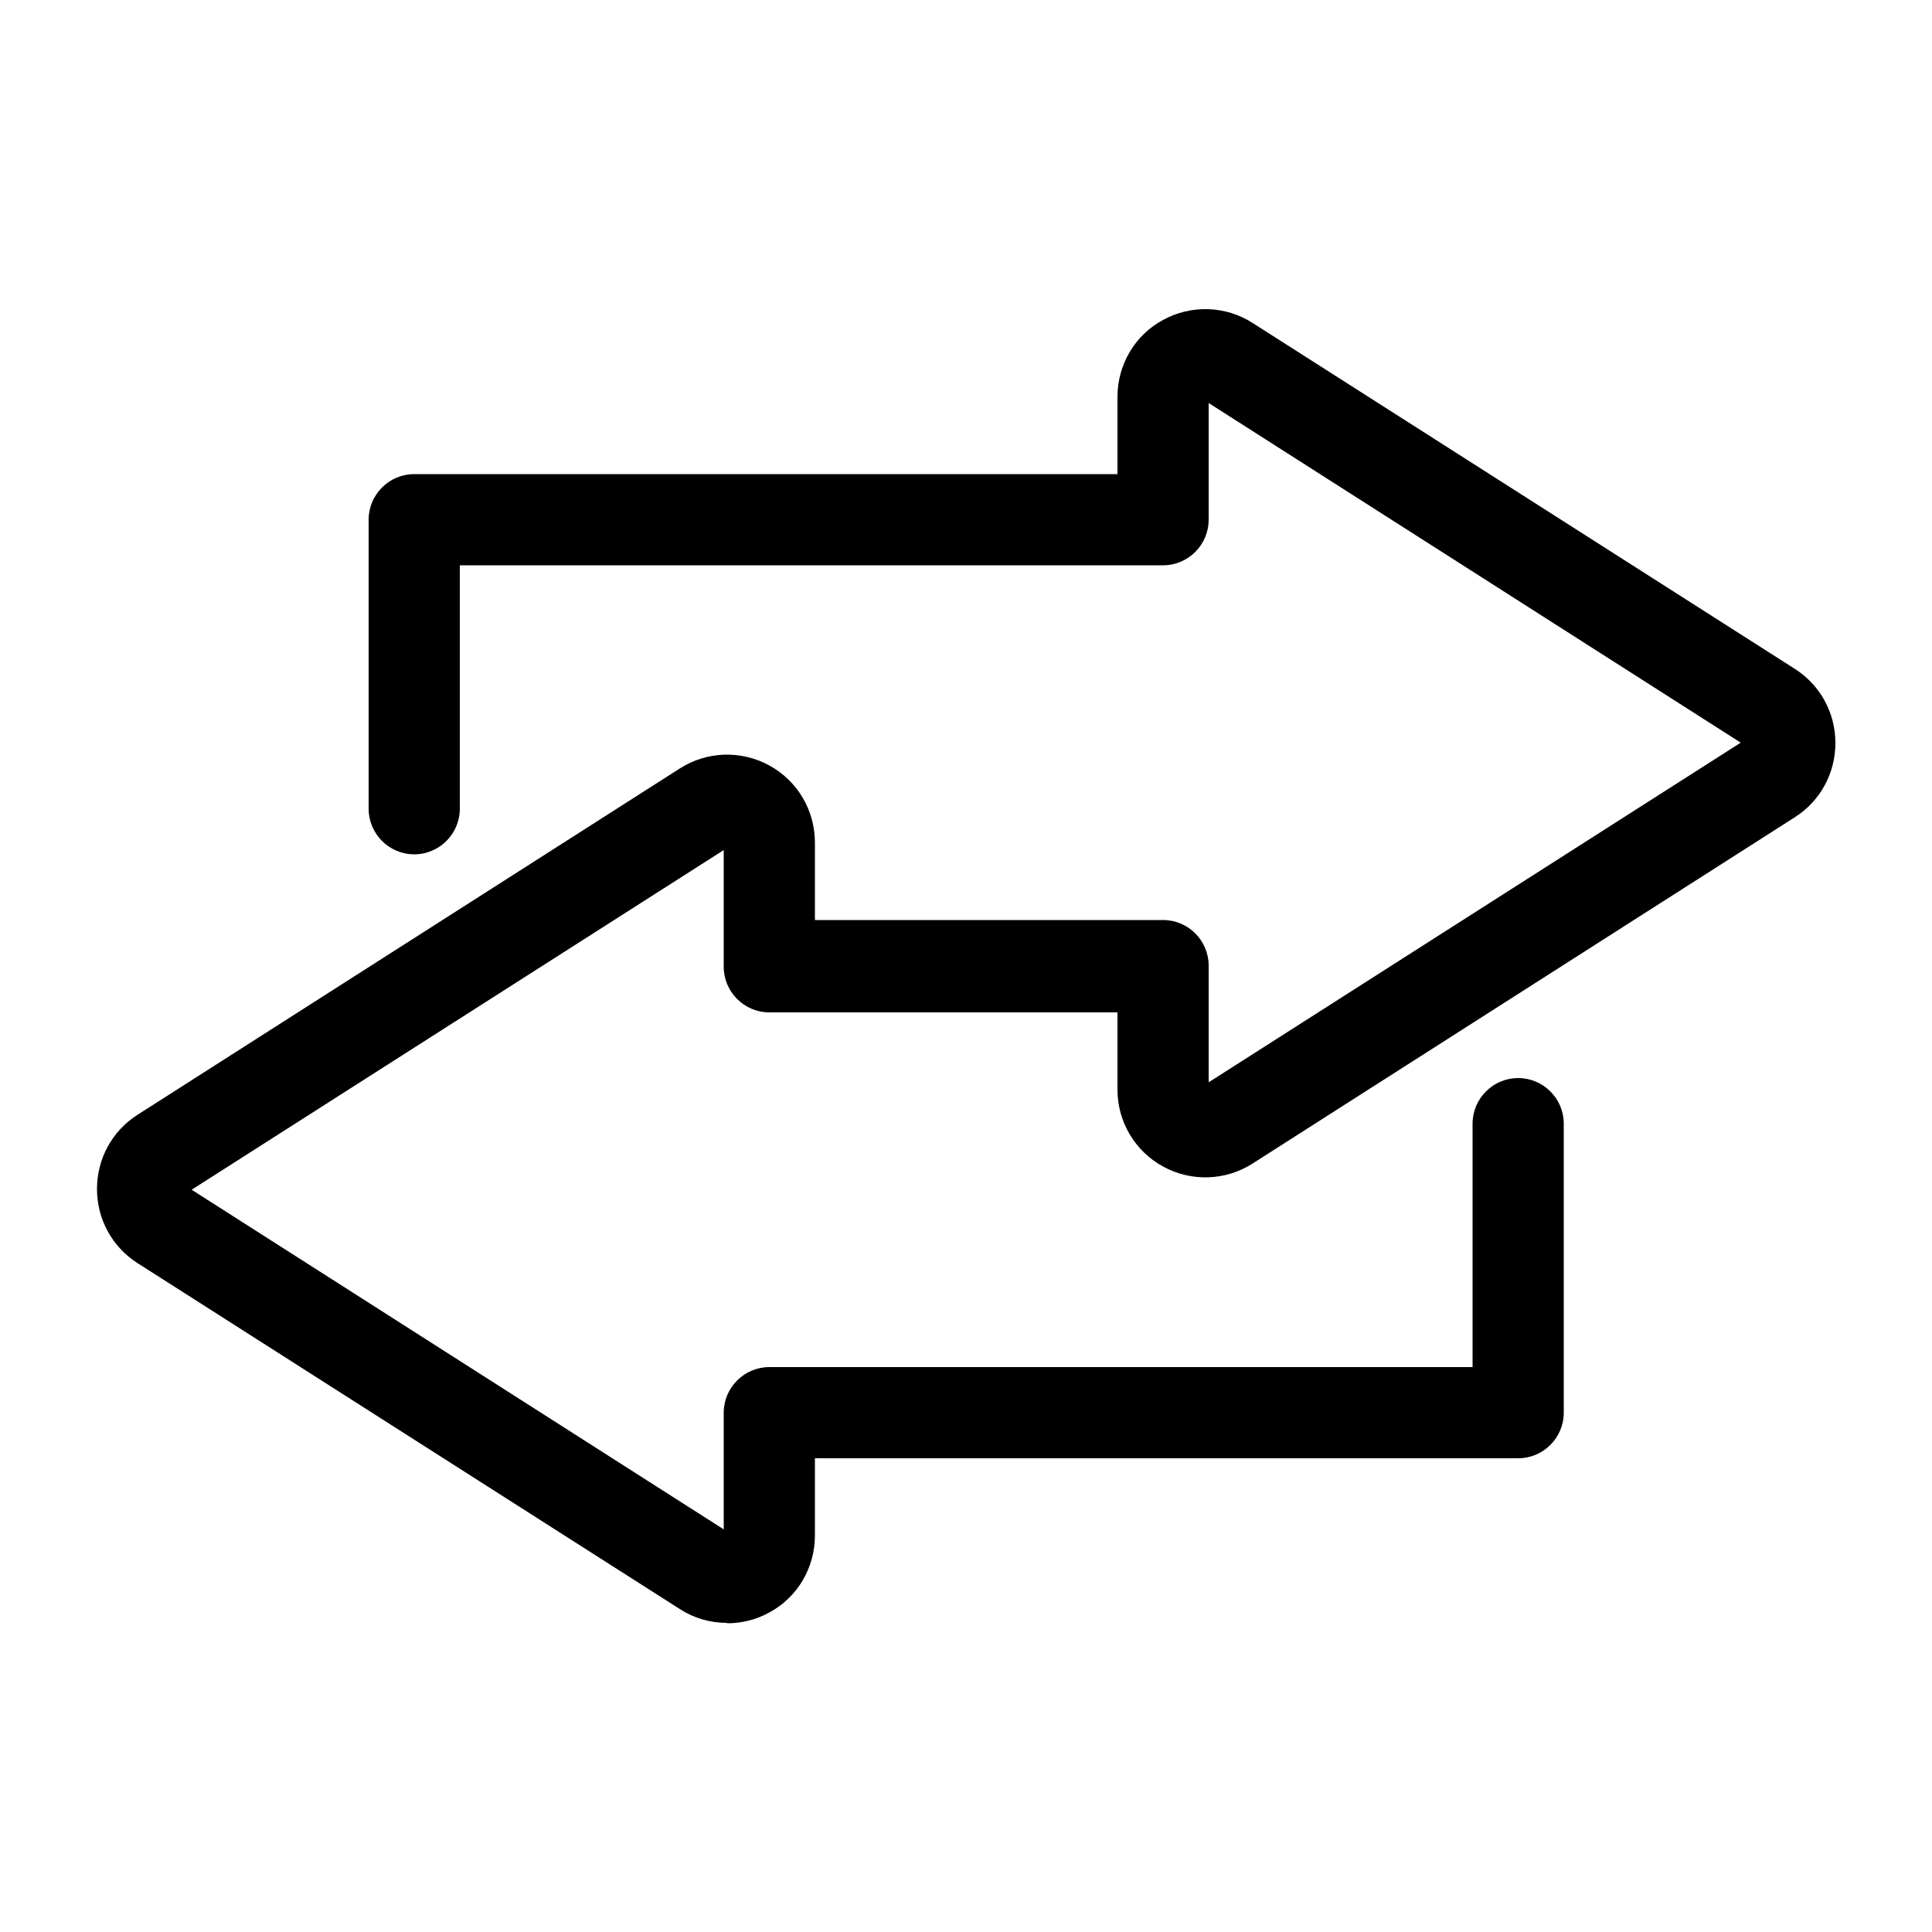 <?xml version="1.0" encoding="UTF-8"?>
<svg id="Layer_1" data-name="Layer 1" xmlns="http://www.w3.org/2000/svg" viewBox="0 0 50 50">
  <defs>
    <style>
      .cls-1 {
        stroke-width: 0px;
      }
    </style>
  </defs>
  <path class="cls-1" d="m18.81,42c-.43,0-.85-.12-1.22-.36l-14.03-8.95c-.66-.42-1.05-1.14-1.05-1.92s.39-1.5,1.05-1.92l14.03-8.96c.7-.45,1.59-.48,2.32-.08.73.4,1.18,1.16,1.18,2v2h9.01c.65,0,1.18.53,1.18,1.18v3.02l13.77-8.79-13.77-8.79v3.02c0,.65-.53,1.18-1.18,1.18H11.9v6.3c0,.65-.53,1.18-1.18,1.18s-1.18-.53-1.18-1.18v-7.48c0-.65.53-1.18,1.18-1.18h18.2v-2c0-.83.45-1.6,1.18-1.99.73-.4,1.62-.37,2.32.08l14.03,8.95c.66.42,1.05,1.14,1.05,1.92s-.39,1.5-1.05,1.92l-14.03,8.96c-.7.45-1.59.48-2.32.08-.73-.4-1.18-1.16-1.18-1.99v-2h-9.01c-.65,0-1.18-.53-1.18-1.18v-3.02l-13.77,8.79,13.77,8.79v-3.02c0-.65.53-1.18,1.18-1.18h18.2v-6.3c0-.65.53-1.18,1.18-1.18s1.18.53,1.18,1.18v7.48c0,.65-.53,1.18-1.18,1.18h-18.2v2c0,.83-.45,1.6-1.18,1.99-.34.19-.72.28-1.09.28Z"/>
</svg>
